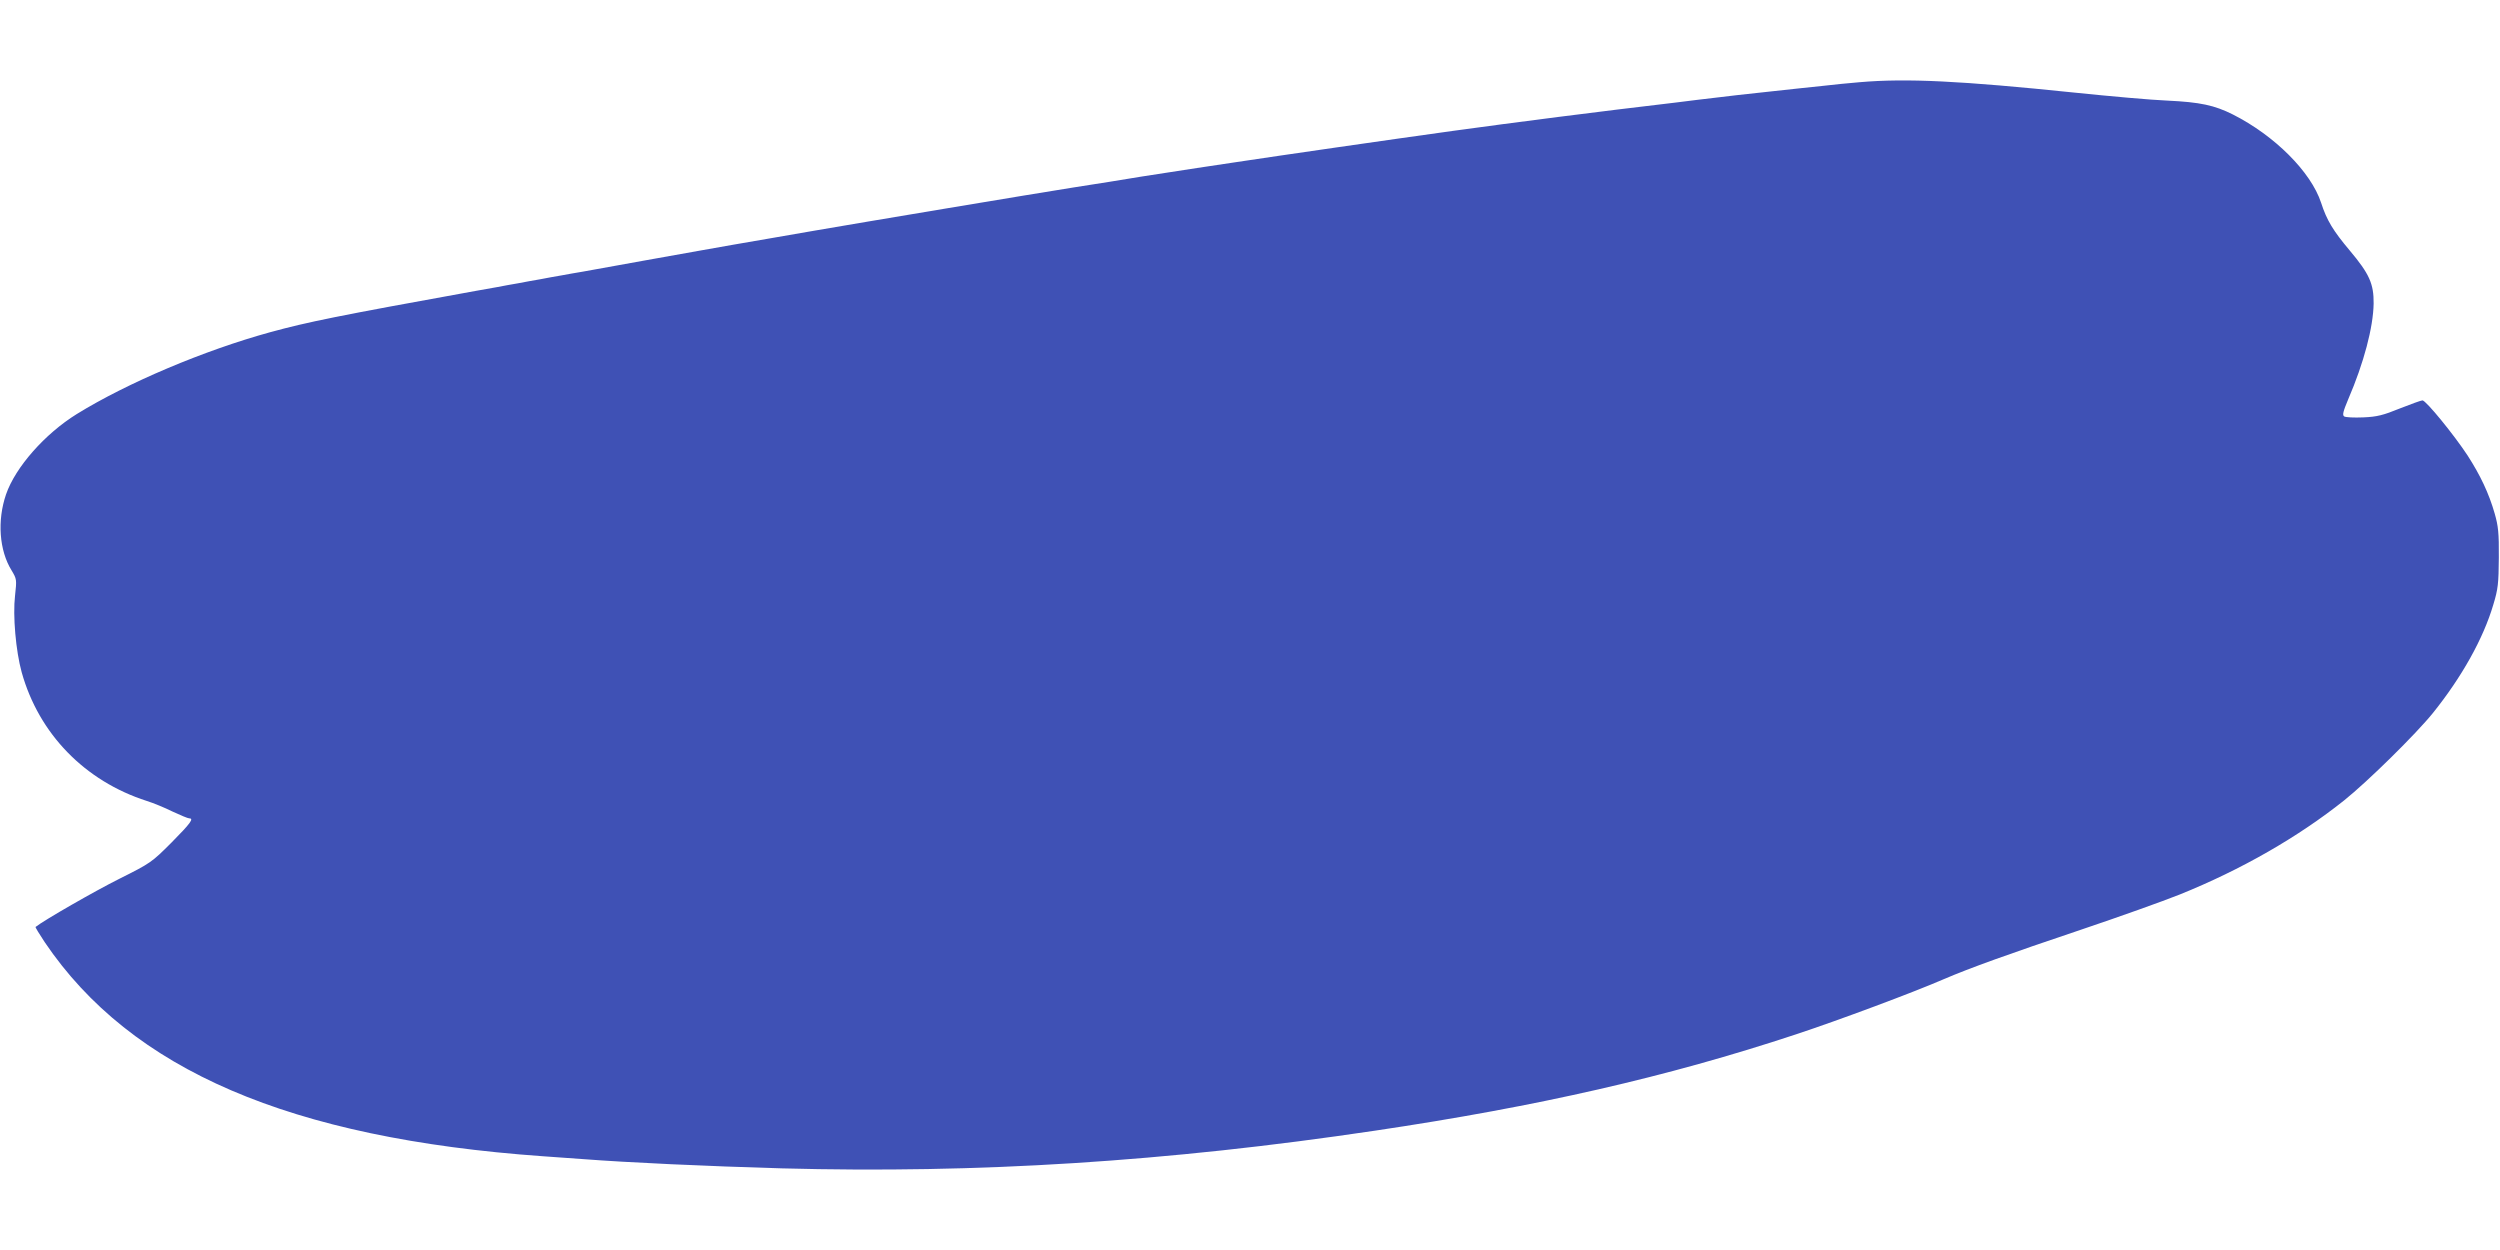 <?xml version="1.0" standalone="no"?>
<!DOCTYPE svg PUBLIC "-//W3C//DTD SVG 20010904//EN"
 "http://www.w3.org/TR/2001/REC-SVG-20010904/DTD/svg10.dtd">
<svg version="1.0" xmlns="http://www.w3.org/2000/svg"
 width="1280pt" height="640pt" viewBox="0 0 1280 640"
 preserveAspectRatio="xMidYMid meet">
<g transform="translate(0,640) scale(0.1,-0.1)"
fill="#3f51b5" stroke="none">
<path d="M9520 5979 c-52 -4 -138 -13 -190 -19 -52 -5 -178 -19 -280 -30 -102
-11 -221 -24 -265 -30 -44 -5 -136 -16 -205 -25 -393 -46 -828 -102 -1140
-145 -318 -44 -892 -127 -1110 -160 -36 -5 -126 -19 -200 -30 -74 -11 -202
-31 -285 -44 -82 -14 -240 -39 -350 -56 -197 -31 -1100 -182 -1325 -221 -63
-11 -164 -28 -225 -39 -60 -10 -149 -26 -197 -34 -49 -9 -127 -23 -175 -31
-160 -29 -356 -63 -590 -106 -29 -5 -78 -13 -108 -19 -30 -5 -80 -14 -110 -20
-30 -5 -80 -14 -110 -20 -30 -5 -80 -14 -110 -20 -30 -5 -79 -14 -107 -19
-713 -129 -861 -159 -1055 -212 -338 -93 -731 -259 -990 -419 -163 -101 -314
-272 -362 -411 -46 -134 -35 -287 28 -389 27 -45 27 -47 18 -130 -12 -102 4
-283 34 -392 88 -315 323 -557 641 -659 32 -10 91 -34 131 -54 41 -19 79 -35
86 -35 25 0 7 -25 -91 -124 -101 -101 -106 -105 -268 -186 -124 -62 -384 -211
-428 -246 -2 -1 19 -36 47 -78 442 -654 1255 -1004 2551 -1096 80 -6 174 -12
210 -15 221 -17 625 -36 1013 -47 1001 -27 1971 34 3037 193 834 124 1496 275
2155 493 221 73 604 216 758 283 133 57 330 128 702 253 193 65 420 146 505
180 315 127 606 294 842 482 120 96 368 340 455 448 147 183 258 381 309 555
24 79 27 108 28 240 1 126 -3 162 -21 225 -30 105 -74 197 -139 298 -69 105
-213 282 -231 282 -7 0 -59 -19 -115 -41 -86 -35 -117 -43 -188 -46 -47 -2
-91 0 -98 5 -10 7 -5 26 21 88 80 186 128 368 130 490 1 101 -22 152 -122 271
-85 101 -118 155 -147 245 -52 158 -238 344 -452 452 -94 47 -166 63 -337 71
-77 3 -291 22 -475 41 -580 60 -859 74 -1100 53z"/>
</g>
</svg>
